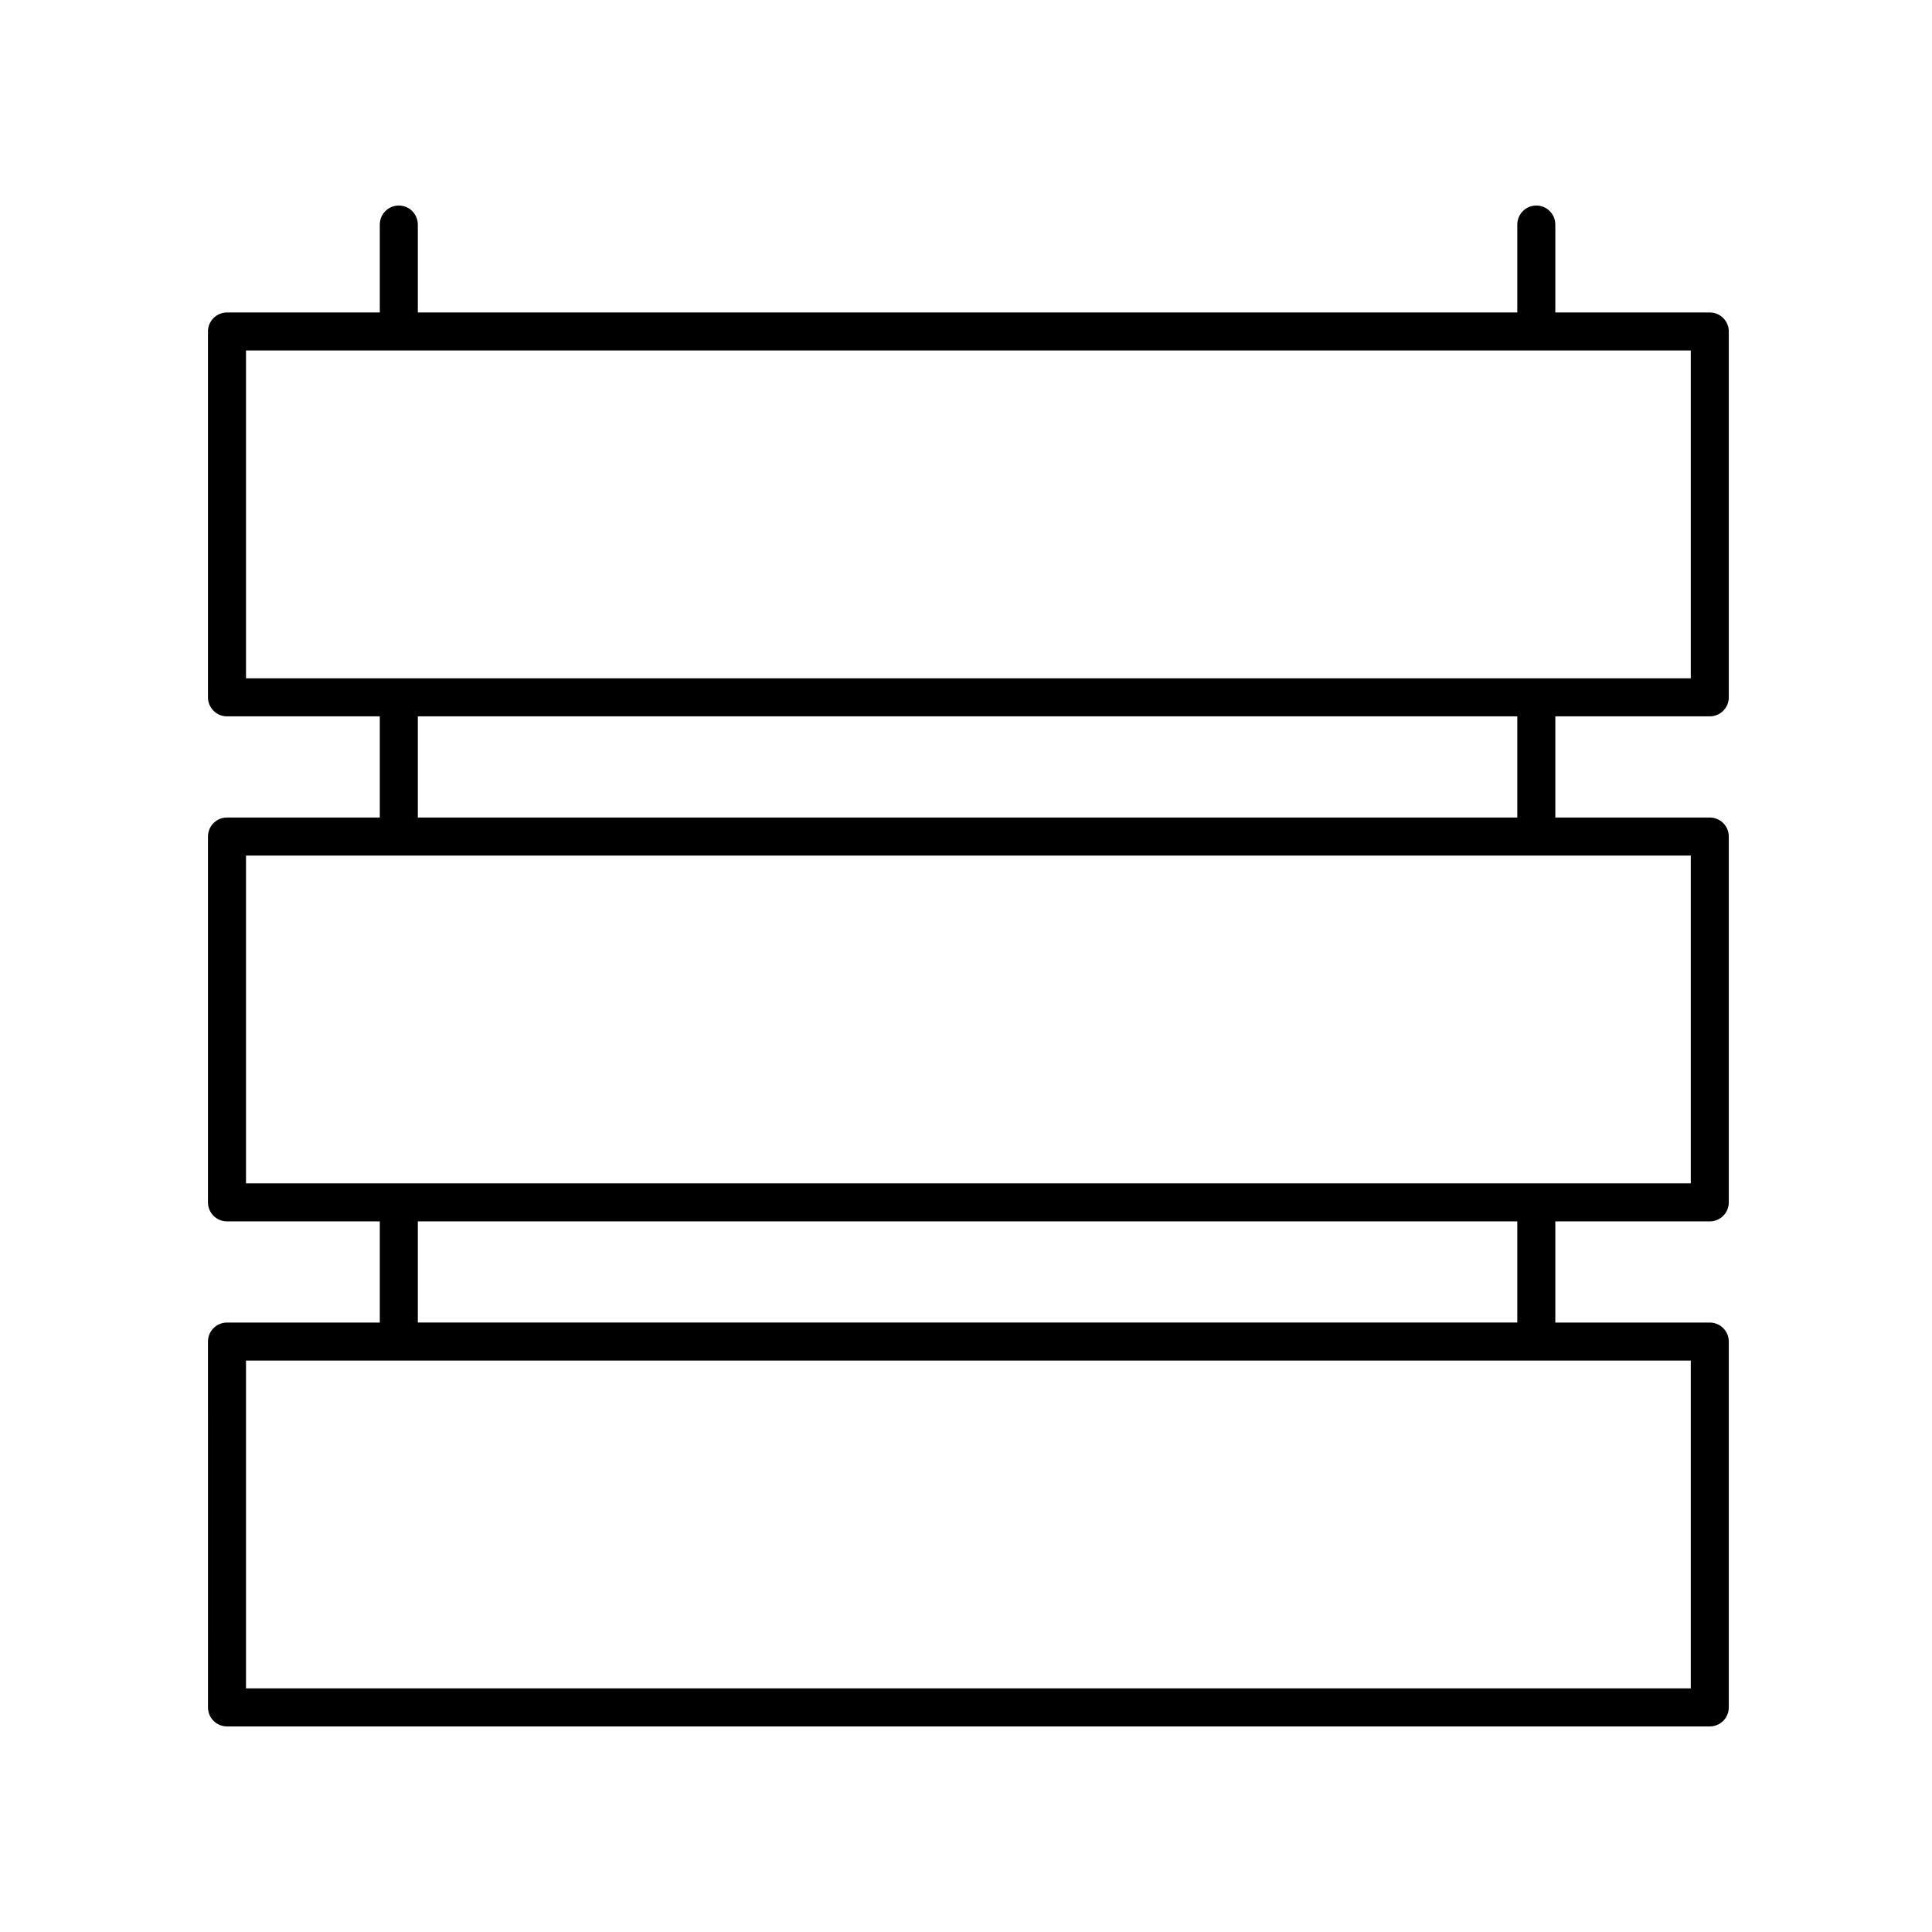 <?xml version="1.0" encoding="UTF-8"?>
<!-- Uploaded to: ICON Repo, www.iconrepo.com, Generator: ICON Repo Mixer Tools -->
<svg fill="#000000" width="800px" height="800px" version="1.1" viewBox="144 144 512 512" xmlns="http://www.w3.org/2000/svg">
 <path d="m597.11 226.81h-40.934v-23.301c0-2.781-2.254-5.039-5.039-5.039s-5.039 2.254-5.039 5.039v23.301h-291.37v-23.301c0-2.781-2.254-5.039-5.039-5.039-2.785 0-5.039 2.254-5.039 5.039v23.301h-40.496c-2.785 0-5.039 2.254-5.039 5.039v96.953c0 2.781 2.254 5.039 5.039 5.039h40.496v26.809h-40.496c-2.785 0-5.039 2.254-5.039 5.039v96.953c0 2.781 2.254 5.039 5.039 5.039h40.496v26.809h-40.496c-2.785 0-5.039 2.254-5.039 5.039l0.004 96.953c0 2.781 2.254 5.039 5.039 5.039h392.95c2.785 0 5.039-2.254 5.039-5.039v-96.953c0-2.781-2.254-5.039-5.039-5.039h-40.934v-26.809h40.934c2.785 0 5.039-2.254 5.039-5.039v-96.953c0-2.781-2.254-5.039-5.039-5.039h-40.934v-26.809h40.934c2.785 0 5.039-2.254 5.039-5.039v-96.953c0-2.781-2.254-5.039-5.039-5.039zm-5.039 364.63h-382.88v-86.875h382.88zm-45.973-96.953h-291.37v-26.809h291.37zm45.973-36.887h-382.88v-86.875h382.88zm-45.973-96.953h-291.37v-26.809h291.37zm45.973-36.883h-382.88v-86.879h382.88z"/>
</svg>